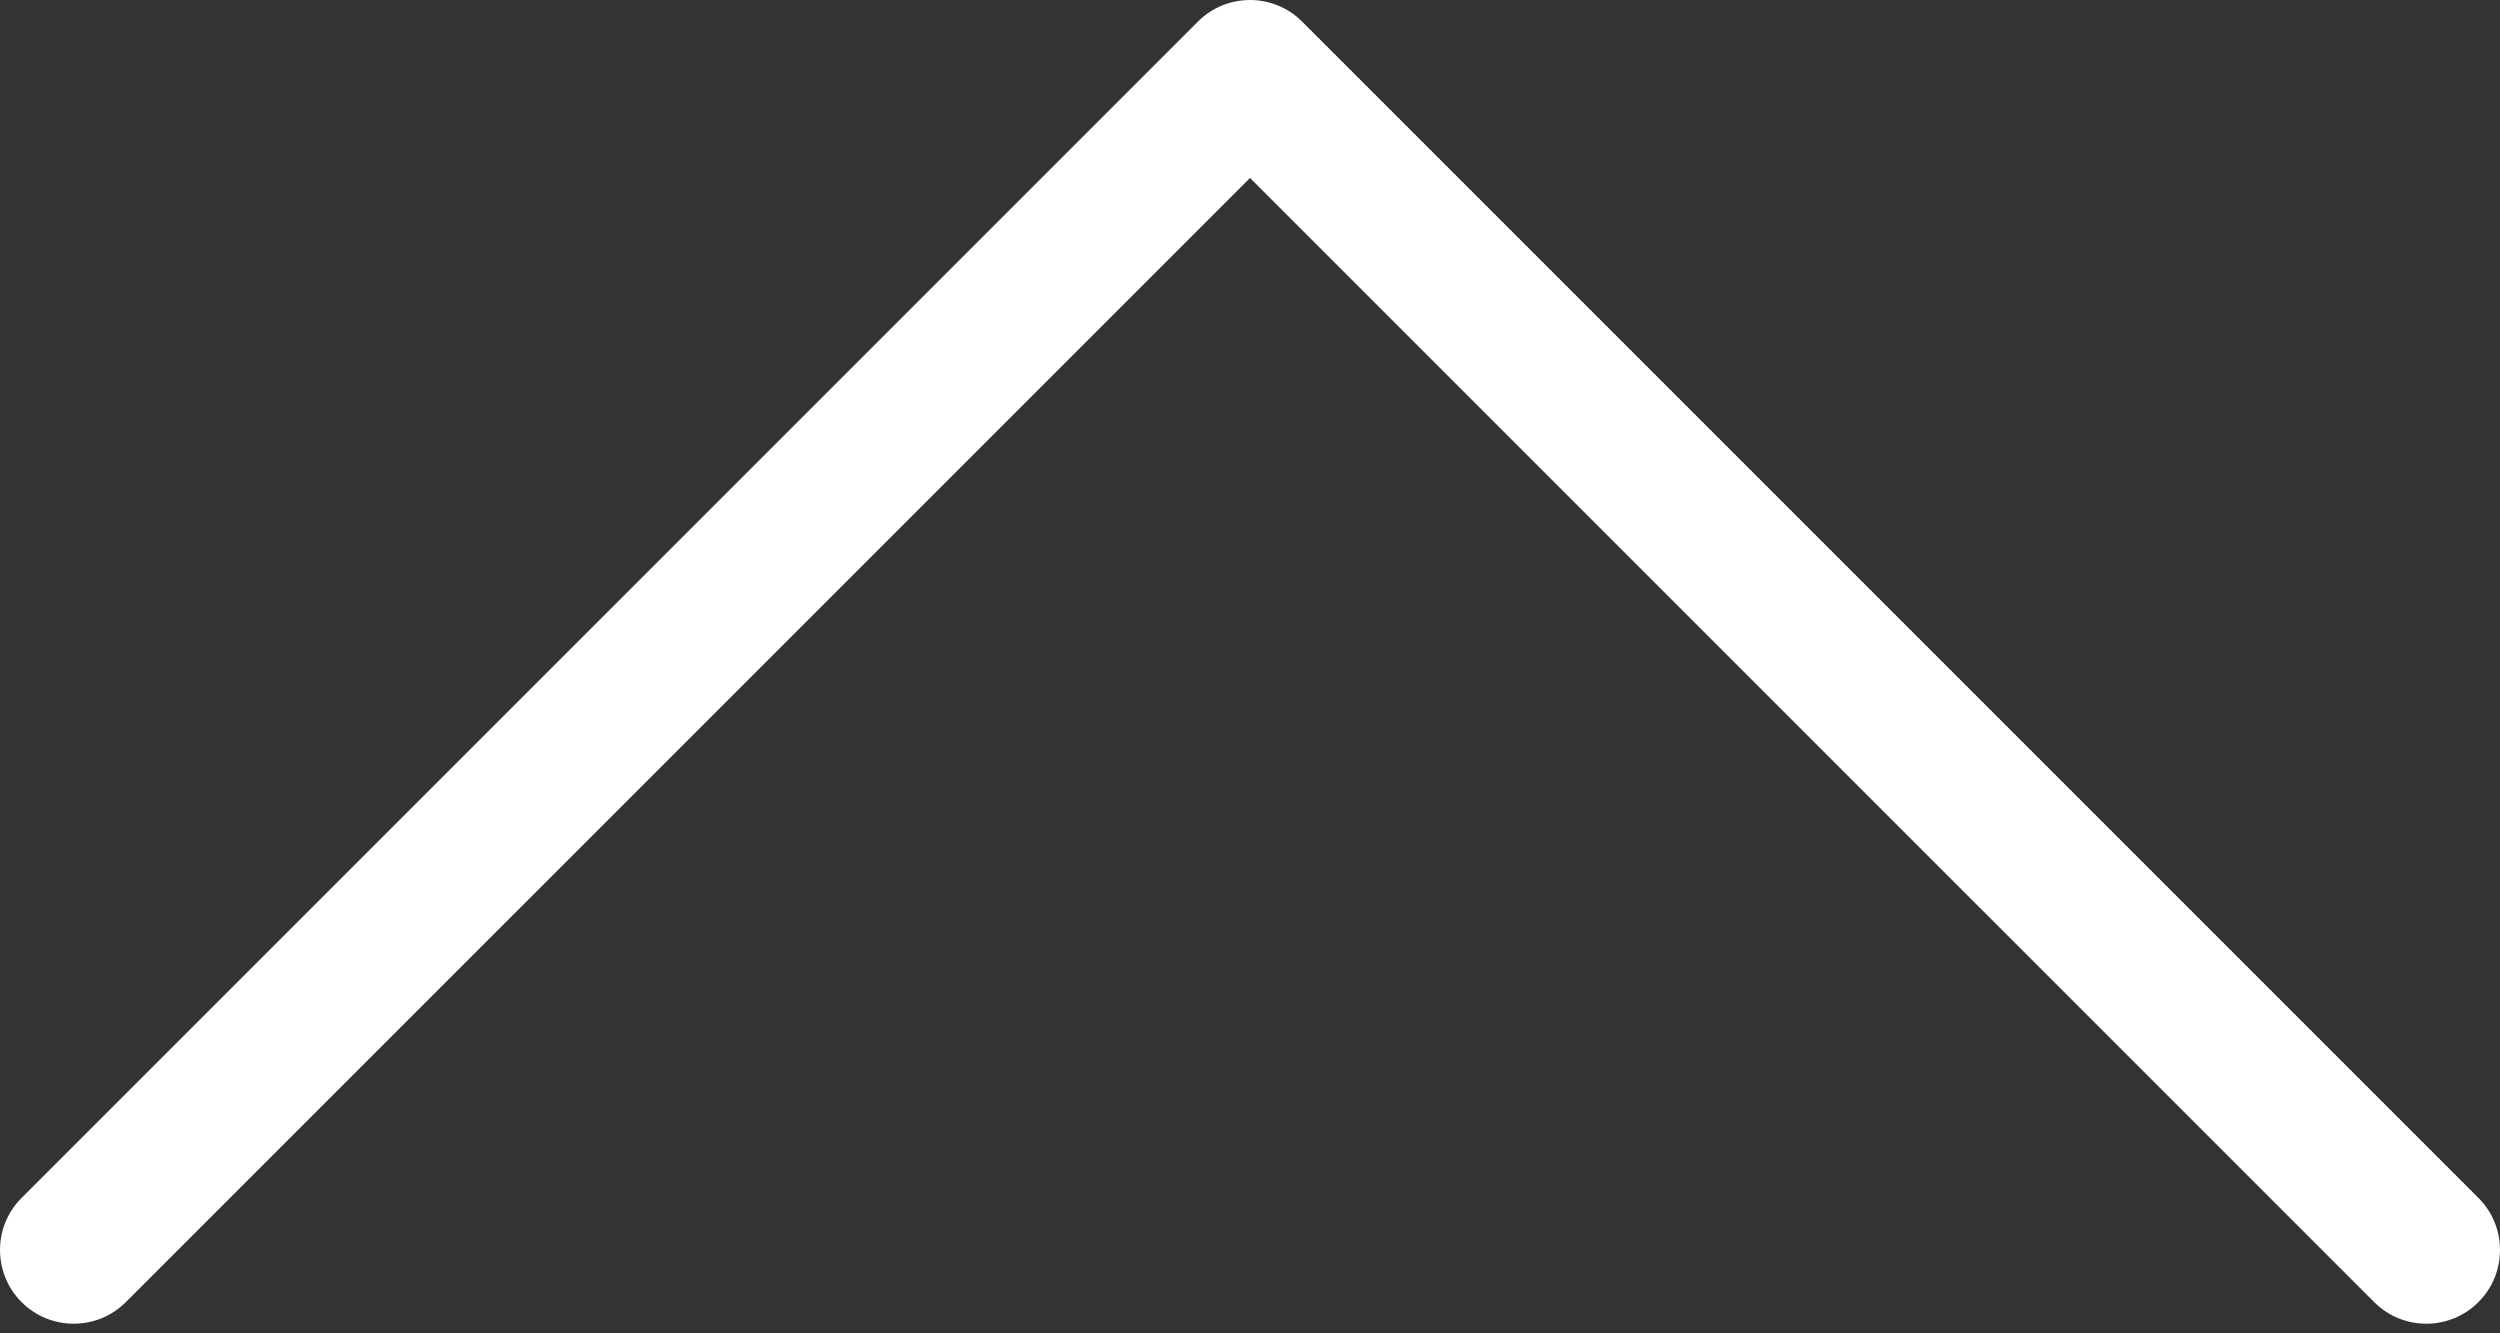 <?xml version="1.0" encoding="utf-8"?>
<!-- Generator: Adobe Illustrator 15.1.0, SVG Export Plug-In  -->
<!DOCTYPE svg PUBLIC "-//W3C//DTD SVG 1.1//EN" "http://www.w3.org/Graphics/SVG/1.1/DTD/svg11.dtd">
<svg version="1.1"
	 xmlns="http://www.w3.org/2000/svg" xmlns:xlink="http://www.w3.org/1999/xlink" xmlns:a="http://ns.adobe.com/AdobeSVGViewerExtensions/3.0/"
	 x="0px" y="0px" width="105px" height="56px" viewBox="0 0 105 56" enable-background="new 0 0 105 56" xml:space="preserve">
<rect x="0" y="0" width="105" height="56" fill="#333333" stroke="none"/>
<defs>
</defs>
<path fill="#FFFFFF" d="M105,52.5c0,0.792-0.302,1.585-0.907,2.189c-1.208,1.209-3.169,1.209-4.377,0L52.5,7.474L5.284,54.689
	c-1.208,1.209-3.169,1.209-4.377,0c-1.209-1.208-1.209-3.17,0-4.377L50.312,0.907c1.208-1.209,3.168-1.209,4.377,0l49.405,49.405
	C104.698,50.916,105,51.708,105,52.5z"/>
</svg>
